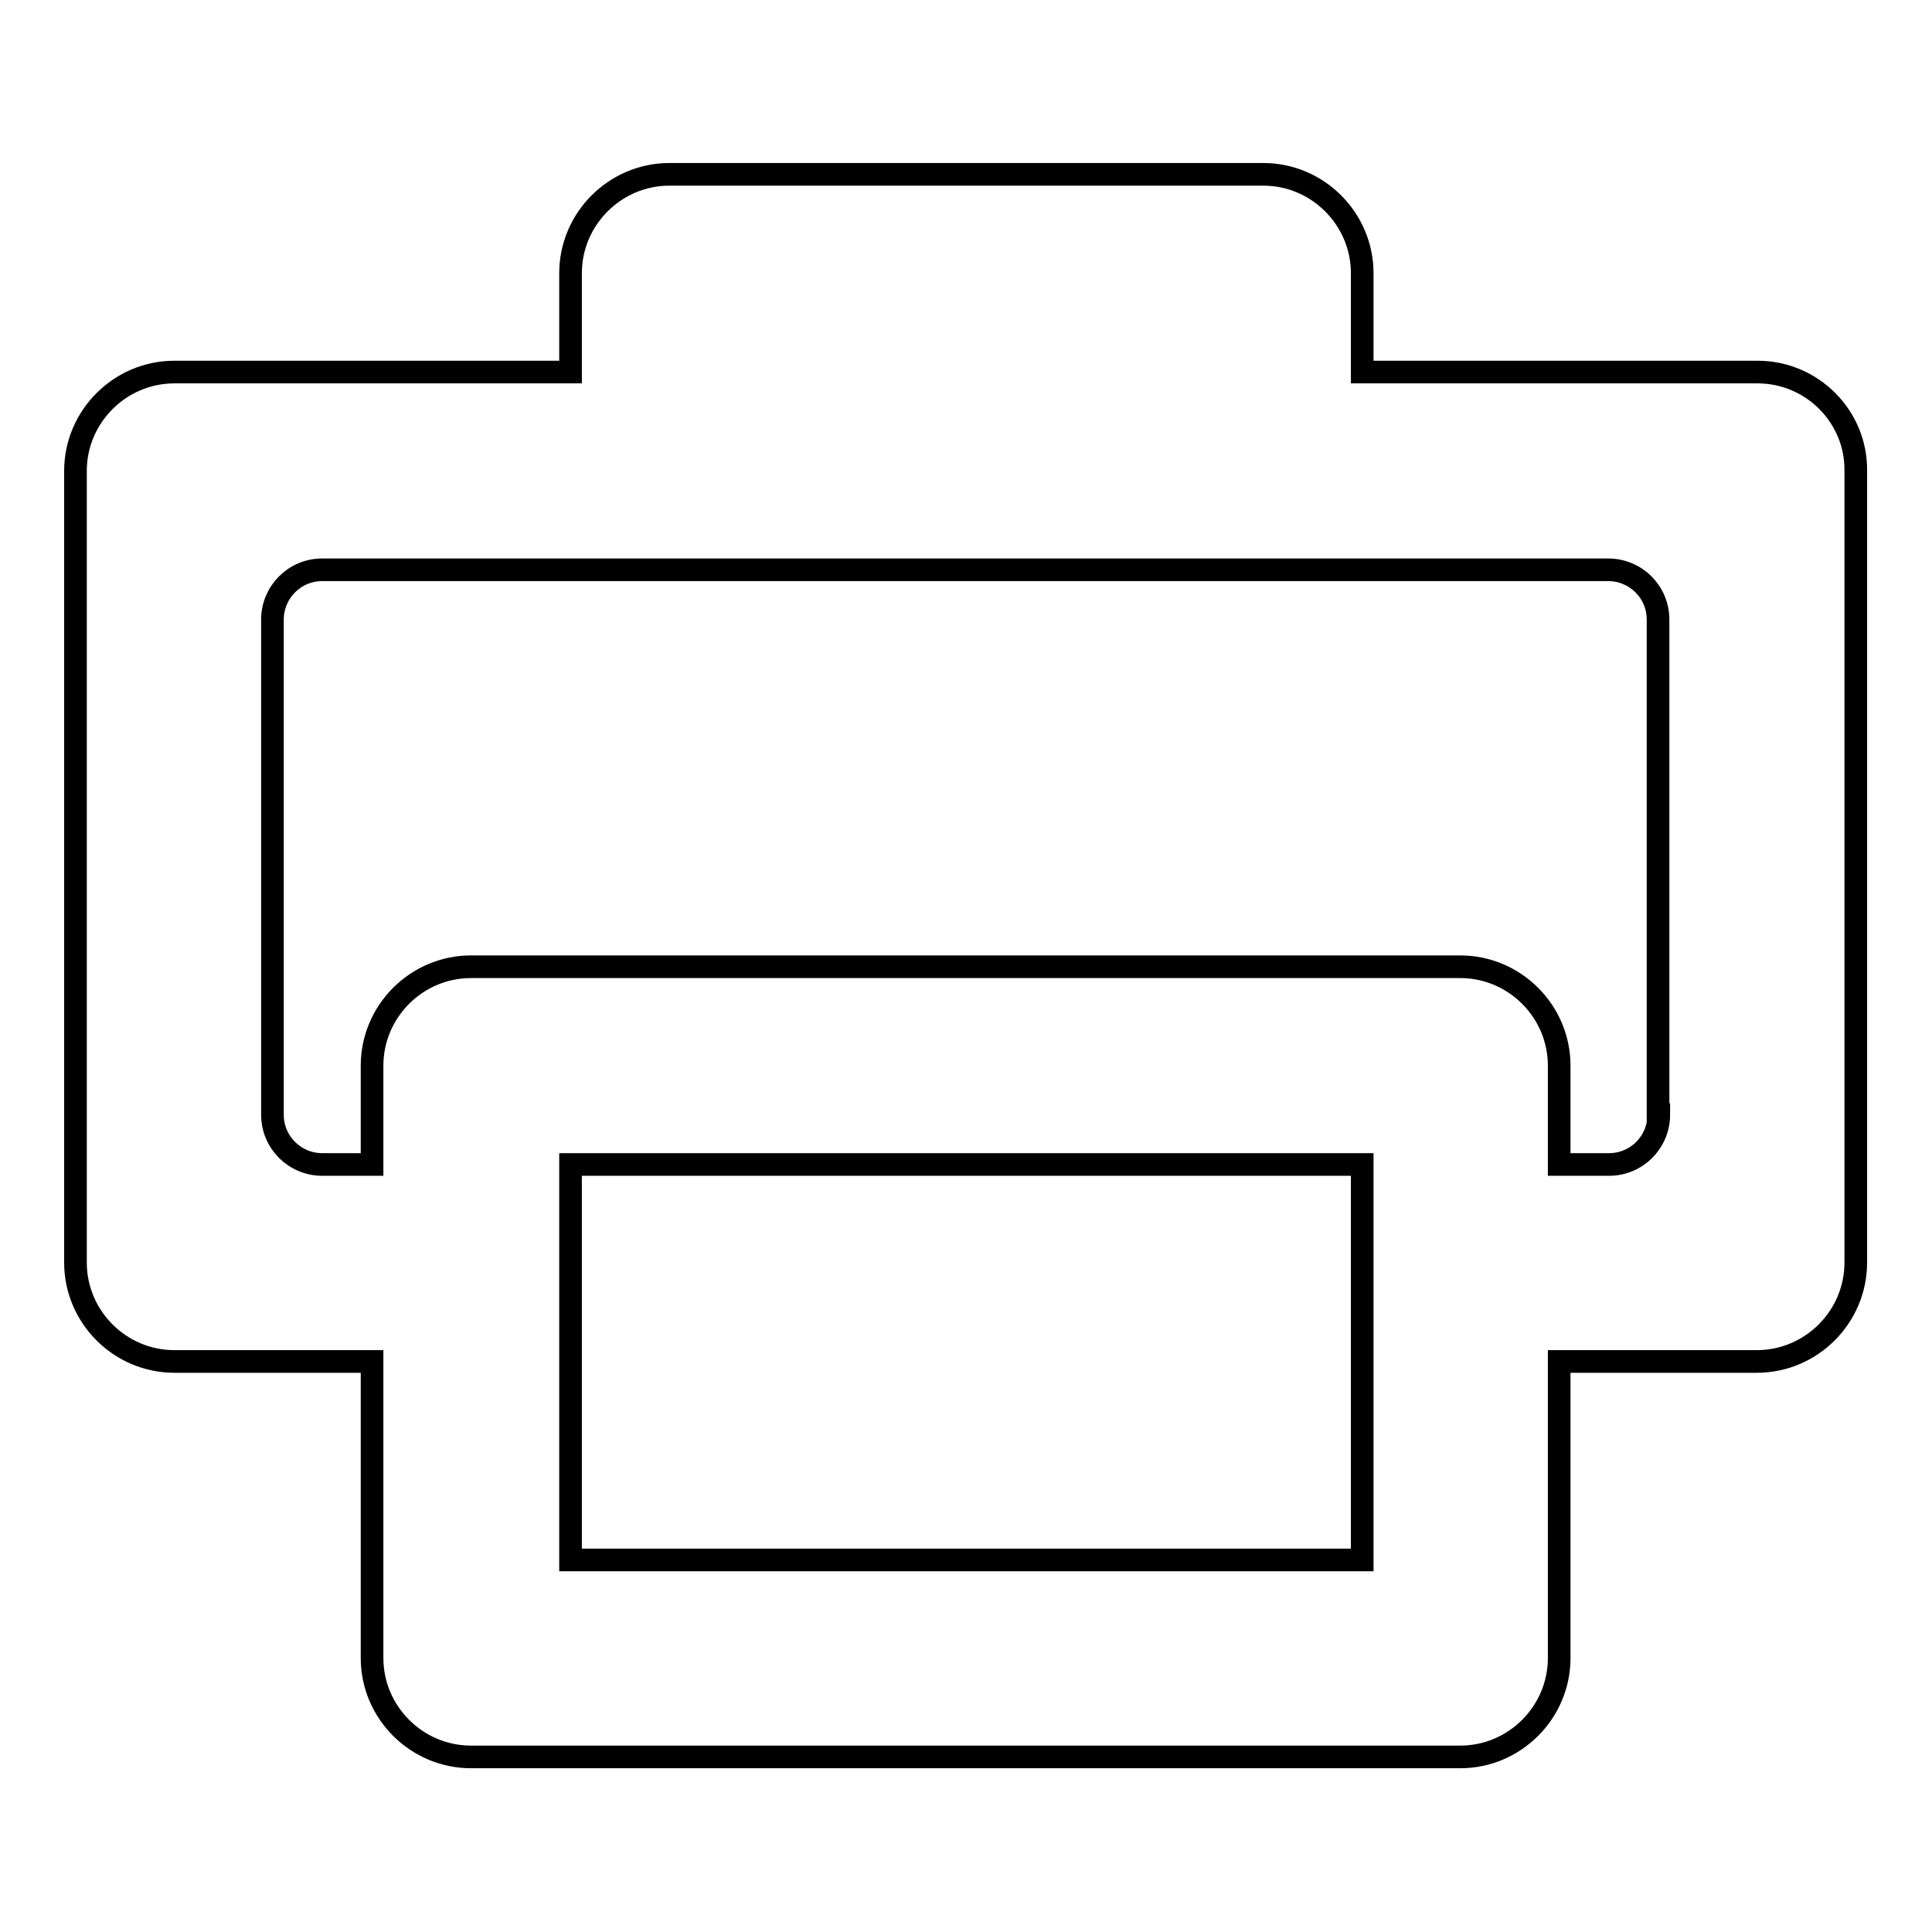 <?xml version="1.0" encoding="utf-8"?>
<!-- Svg Vector Icons : http://www.onlinewebfonts.com/icon -->
<!DOCTYPE svg PUBLIC "-//W3C//DTD SVG 1.1//EN" "http://www.w3.org/Graphics/SVG/1.1/DTD/svg11.dtd">
<svg version="1.1" xmlns="http://www.w3.org/2000/svg" xmlns:xlink="http://www.w3.org/1999/xlink" x="0px" y="0px" viewBox="0 0 256 256" enable-background="new 0 0 256 256" xml:space="preserve">
<g> <path stroke-width="3" fill-opacity="0" stroke="#000000"  d="M232.9,49.3h-52.4V36.2c0-7.2-5.9-13.1-13.1-13.1l0,0H88.7c-7.2,0-13.1,5.9-13.1,13.1v13.1H23.1 c-7.2,0-13.1,5.9-13.1,13.1v104.9c0,7.2,5.9,13.1,13.1,13.1l0,0h26.2v39.3c0,7.2,5.9,13.1,13.1,13.1l0,0h131.1 c7.2,0,13.1-5.9,13.1-13.1l0,0v-39.3h26.2c7.2,0,13.1-5.9,13.1-13.1V62.4C246,55.2,240.1,49.3,232.9,49.3L232.9,49.3z M180.4,206.7 H75.6v-52.4h104.9V206.7z M219.8,147.7c0,3.6-2.9,6.6-6.6,6.6l0,0h-6.6v-13.1c0-7.2-5.9-13.1-13.1-13.1l0,0H62.4 c-7.2,0-13.1,5.9-13.1,13.1l0,0v13.1h-6.6c-3.6,0-6.6-2.9-6.6-6.6l0,0V82.1c0-3.6,2.9-6.6,6.6-6.6l0,0h170.4c3.6,0,6.6,2.9,6.6,6.6 l0,0V147.7z"/></g>
</svg>
